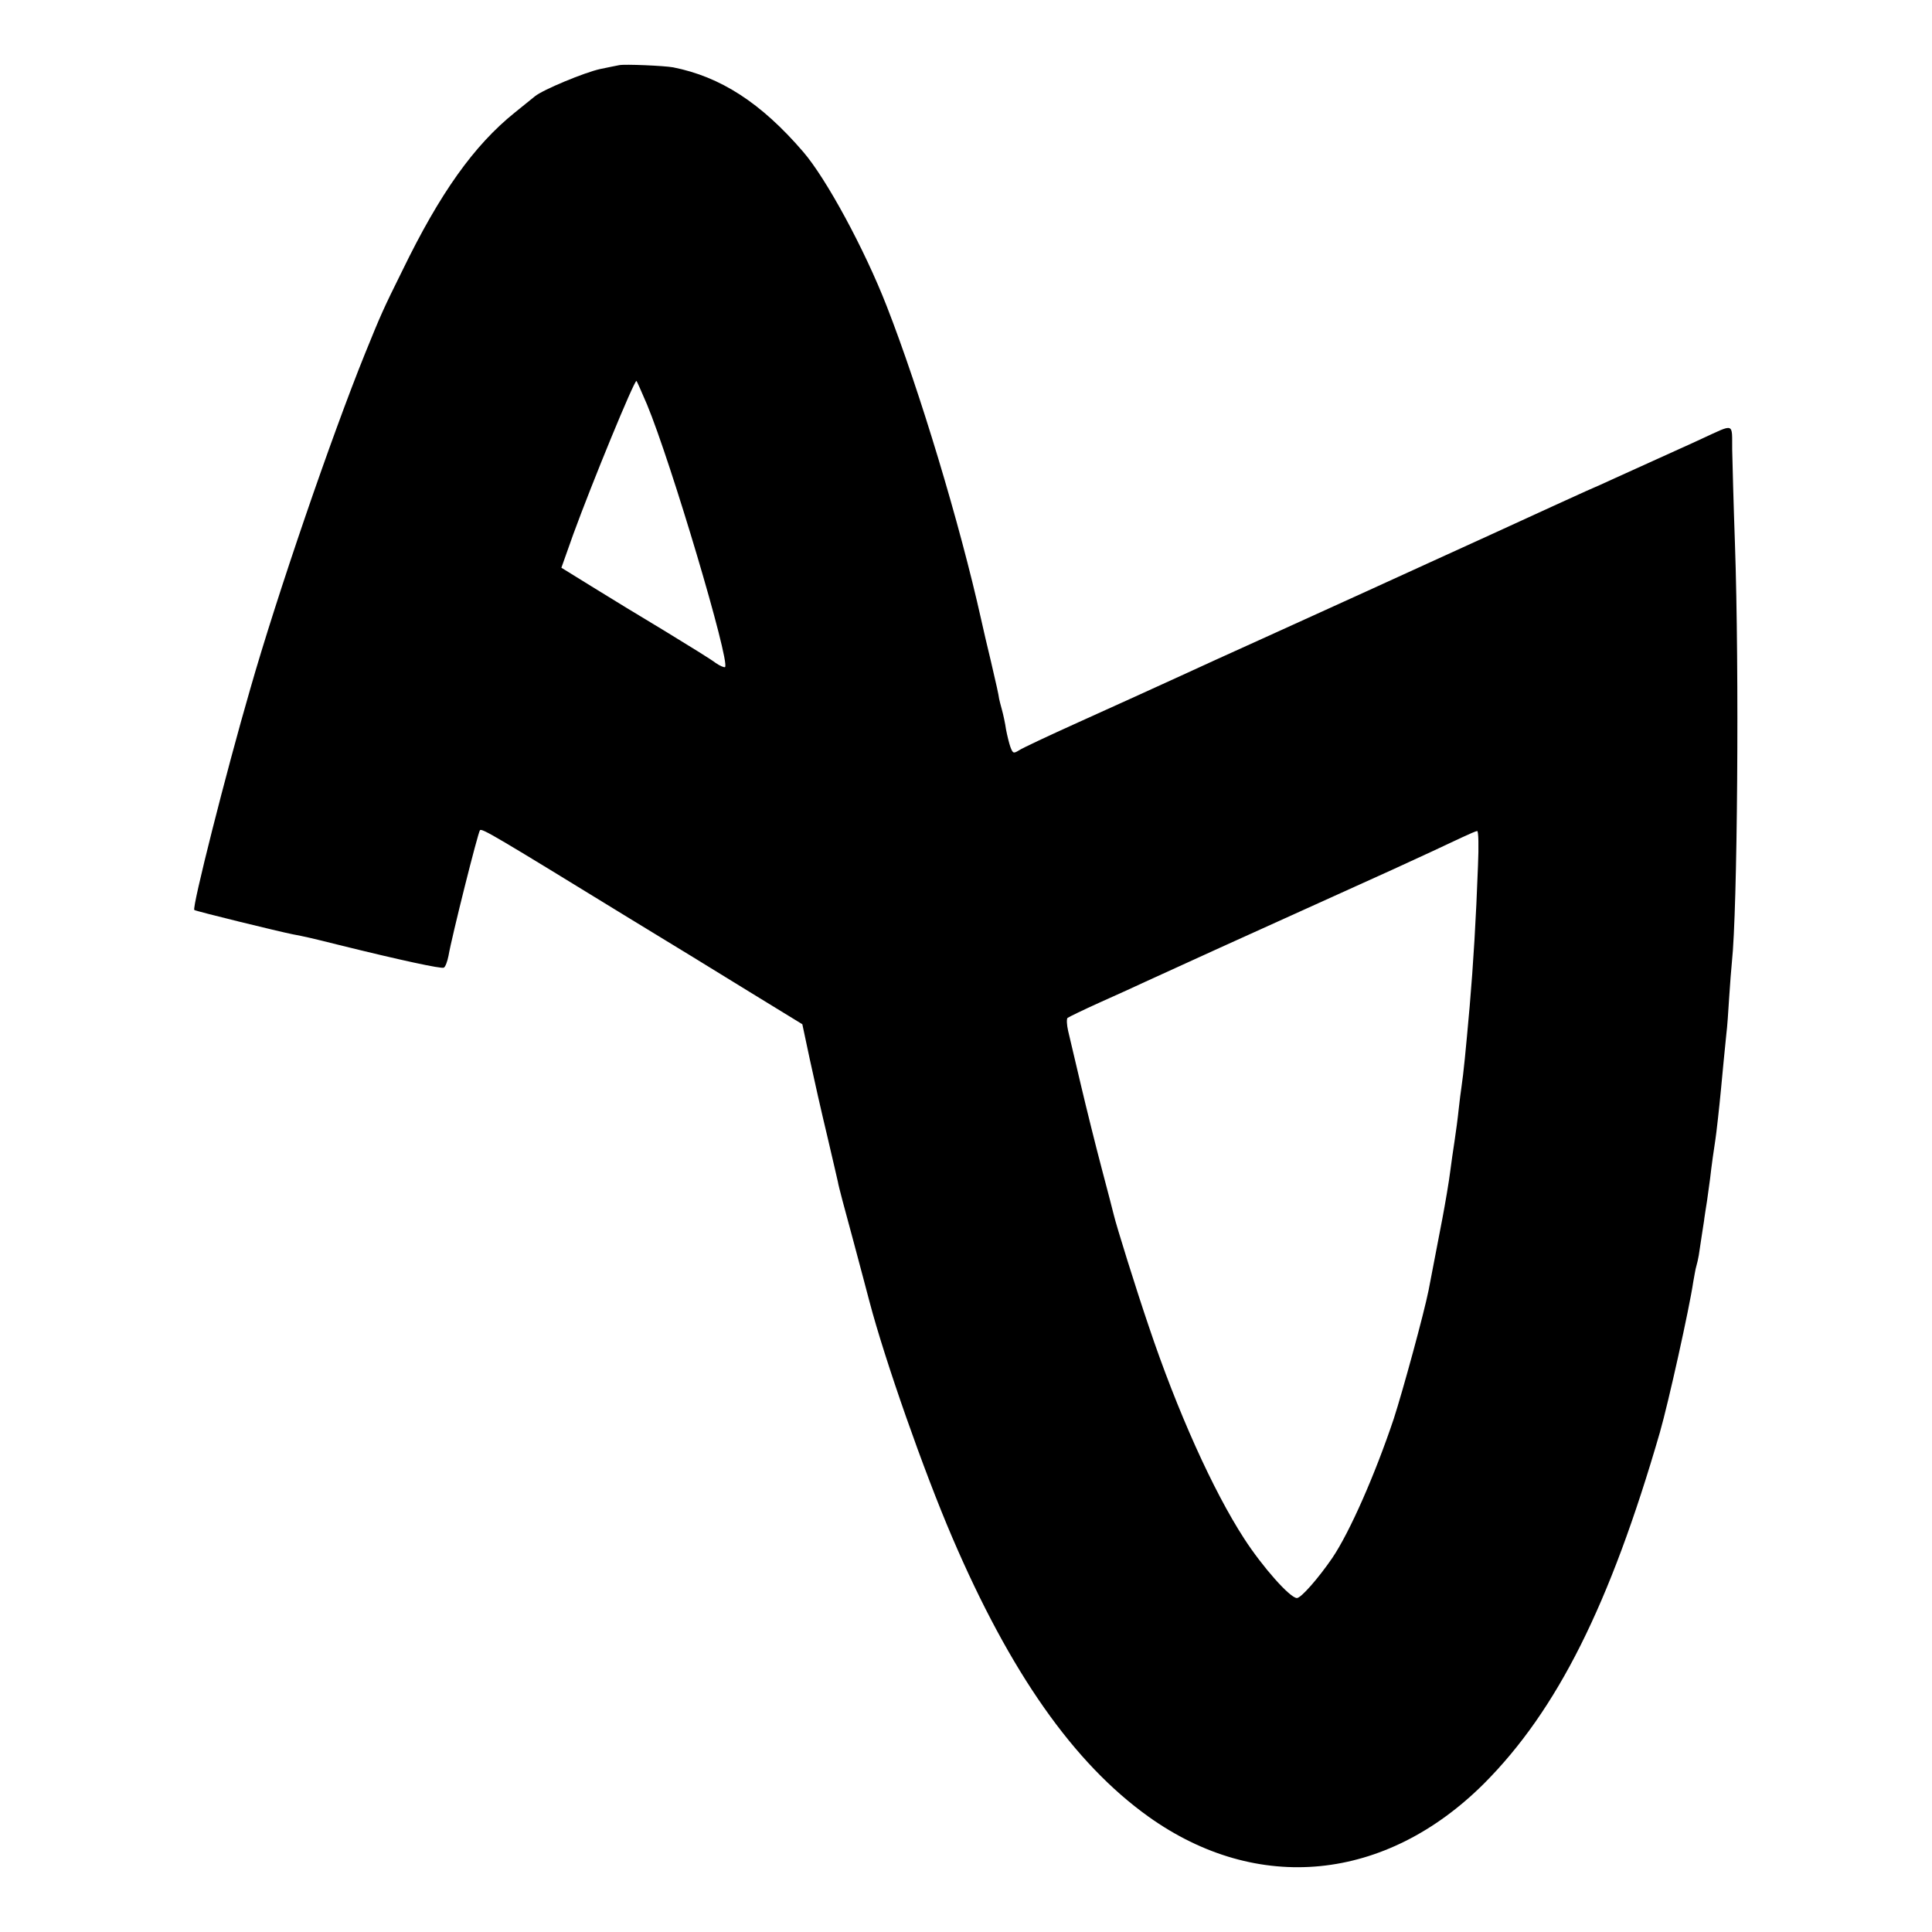 <?xml version="1.0" standalone="no"?>
<!DOCTYPE svg PUBLIC "-//W3C//DTD SVG 20010904//EN"
 "http://www.w3.org/TR/2001/REC-SVG-20010904/DTD/svg10.dtd">
<svg version="1.0" xmlns="http://www.w3.org/2000/svg"
 width="700pt" height="700pt" viewBox="0 0 700 700"
 preserveAspectRatio="xMidYMid meet">
<g transform="translate(0,700) scale(0.1,-0.1)"
fill="#000000" stroke="none">
<path d="M2244 6764 c-5 -1 -36 -7 -69 -14 -56 -12 -208 -75 -237 -99 -7 -6
-40 -32 -73 -59 -148 -119 -271 -292 -407 -572 -70 -141 -79 -162 -135 -300
-123 -304 -319 -876 -416 -1215 -89 -307 -212 -794 -203 -802 3 -4 310 -79
356 -88 47 -9 65 -13 165 -38 226 -56 375 -88 383 -83 6 3 13 23 17 43 12 70
107 448 114 455 7 8 60 -24 541 -319 135 -82 331 -202 436 -267 l191 -117 27
-127 c15 -70 43 -194 63 -277 19 -82 37 -158 39 -168 1 -10 26 -104 55 -210
28 -106 55 -205 59 -222 56 -213 197 -615 300 -855 210 -490 440 -818 711
-1012 395 -282 859 -236 1216 120 265 266 456 647 637 1272 31 108 107 450
121 546 4 21 8 47 11 56 3 10 7 28 9 40 2 13 7 46 11 73 4 28 9 55 9 60 1 6 5
35 10 65 4 30 9 66 11 80 4 38 16 123 19 140 3 17 15 125 20 179 5 53 15 160
20 206 3 22 7 81 10 130 3 50 8 108 10 130 20 185 27 1055 11 1515 -5 140 -9
294 -10 341 -1 99 11 95 -111 39 -38 -18 -113 -51 -165 -75 -52 -24 -120 -54
-150 -68 -30 -14 -77 -35 -105 -47 -42 -19 -154 -70 -350 -160 -22 -10 -119
-54 -215 -98 -96 -44 -200 -91 -230 -105 -30 -14 -179 -81 -330 -150 -151 -68
-306 -139 -345 -157 -131 -60 -180 -82 -370 -168 -104 -47 -200 -92 -212 -100
-21 -13 -23 -12 -32 11 -5 14 -12 43 -16 64 -3 22 -10 54 -15 72 -5 17 -9 35
-10 39 -2 16 -10 51 -30 137 -12 50 -28 117 -35 150 -77 346 -223 830 -342
1135 -81 208 -220 464 -303 560 -153 178 -300 272 -471 306 -33 6 -175 12
-195 8z m100 -1229 c87 -209 302 -932 283 -952 -3 -2 -18 4 -34 15 -15 12 -98
63 -183 115 -85 51 -205 124 -266 162 l-110 68 43 121 c69 189 220 556 229
556 1 0 18 -38 38 -85z m3011 -1672 c-7 -192 -17 -357 -30 -508 -15 -169 -22
-240 -30 -295 -2 -14 -7 -50 -10 -80 -3 -30 -10 -82 -15 -115 -5 -33 -12 -80
-15 -105 -5 -41 -19 -122 -29 -175 -19 -98 -47 -244 -50 -260 -17 -85 -93
-363 -126 -465 -68 -203 -160 -412 -223 -505 -50 -73 -113 -145 -128 -145 -25
0 -125 113 -191 215 -113 174 -243 463 -346 770 -46 135 -118 366 -127 405 -2
8 -21 83 -43 165 -22 83 -56 220 -76 305 -20 85 -41 173 -46 195 -5 22 -6 43
-2 47 4 3 57 29 117 56 61 27 135 61 165 75 45 21 370 169 895 406 103 47 193
89 250 116 28 13 53 24 57 24 5 1 6 -56 3 -126z"/>
</g>
</svg>
